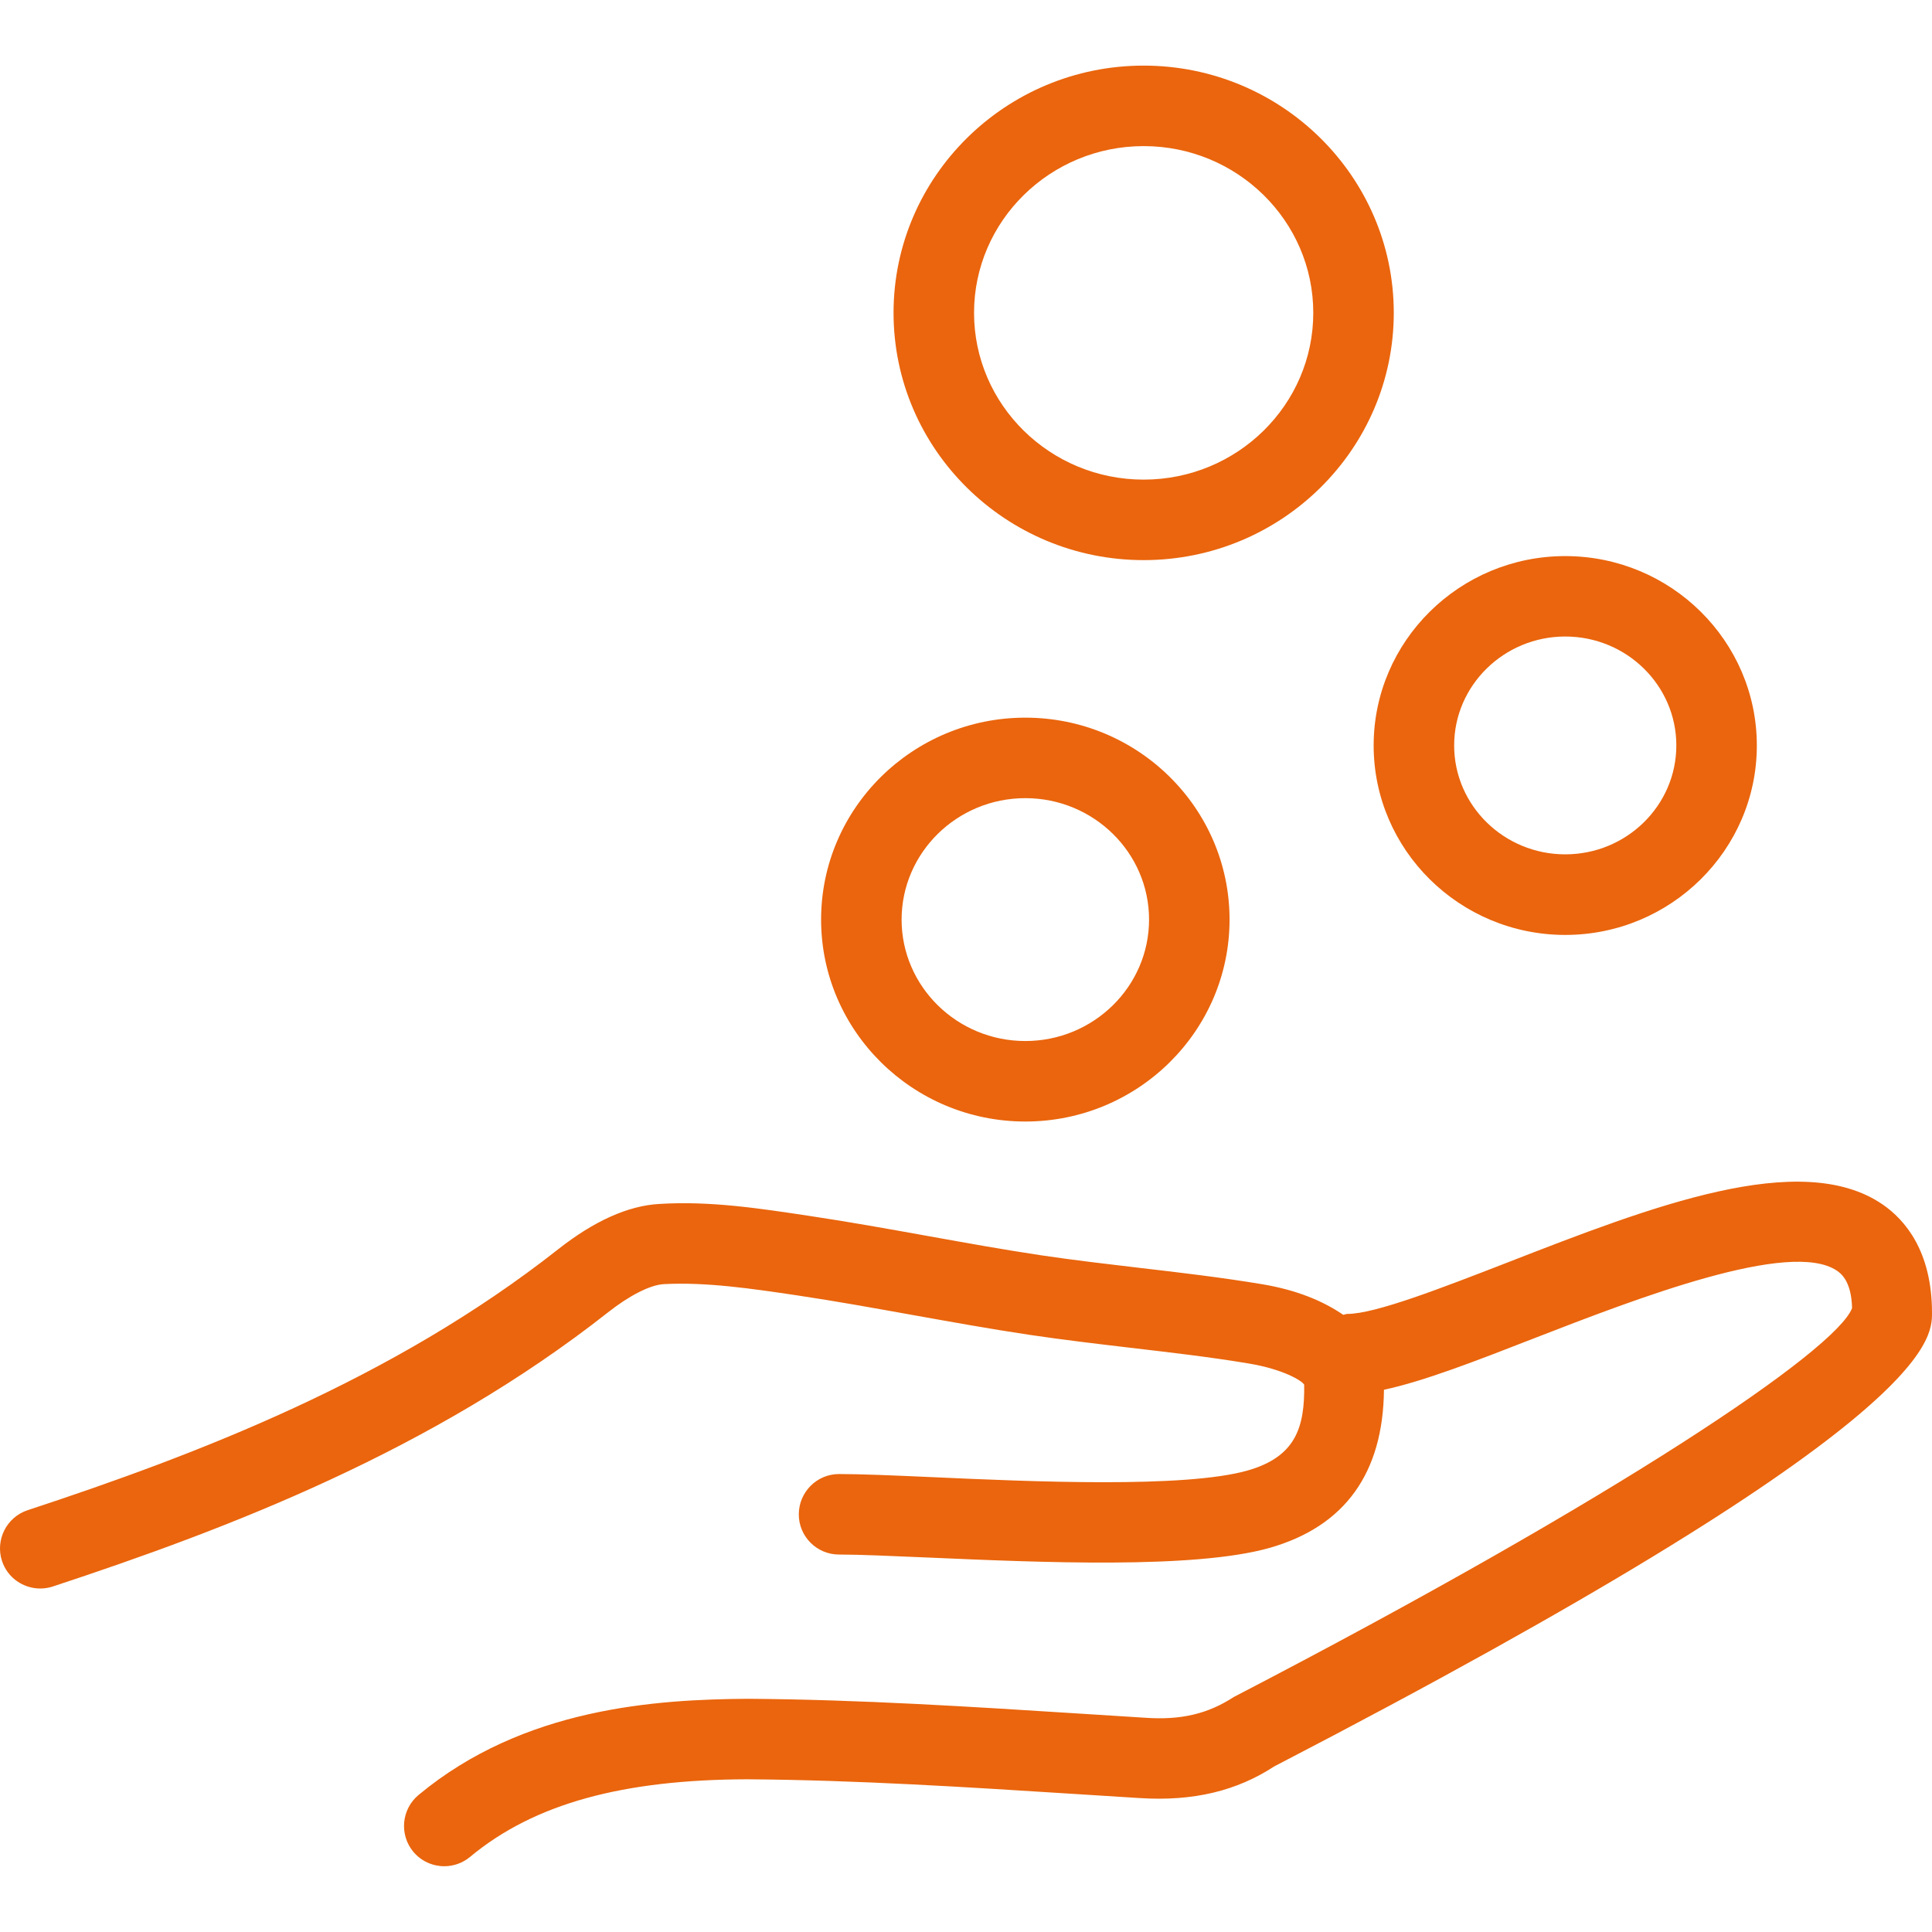 <?xml version="1.0" encoding="utf-8"?>
<!-- Generator: Adobe Illustrator 25.1.0, SVG Export Plug-In . SVG Version: 6.00 Build 0)  -->
<svg version="1.1" xmlns="http://www.w3.org/2000/svg" xmlns:xlink="http://www.w3.org/1999/xlink" x="0px" y="0px"
	 viewBox="0 0 24 24" style="enable-background:new 0 0 24 24;" xml:space="preserve">
<style type="text/css">
	.st0{fill:#EA650D;}
</style>
<g id="Layer_1">
</g>
<g id="PICTOS">
	<g>
		<path class="st0" d="M19.444,11.614c1.312,0,2.38-1.056,2.38-2.353s-1.067-2.353-2.38-2.353
			s-2.38,1.056-2.38,2.353S18.132,11.614,19.444,11.614z M19.444,7.907c0.761,0,1.38,0.607,1.38,1.353
			s-0.619,1.353-1.38,1.353s-1.38-0.607-1.38-1.353S18.684,7.907,19.444,7.907z"/>
		<path class="st0" d="M14.207,6.958c1.714,0,3.107-1.378,3.107-3.072c0-1.693-1.394-3.071-3.107-3.071
			c-1.713,0-3.107,1.378-3.107,3.071C11.1,5.581,12.494,6.958,14.207,6.958z M14.207,1.815
			c1.162,0,2.107,0.929,2.107,2.071c0,1.143-0.945,2.072-2.107,2.072s-2.107-0.929-2.107-2.072
			C12.1,2.745,13.045,1.815,14.207,1.815z"/>
		<path class="st0" d="M12.737,13.932c1.399,0,2.537-1.125,2.537-2.509s-1.138-2.508-2.537-2.508
			c-1.399,0-2.537,1.125-2.537,2.508S11.338,13.932,12.737,13.932z M12.737,9.915c0.848,0,1.537,0.677,1.537,1.508
			c0,0.832-0.69,1.509-1.537,1.509c-0.847,0-1.537-0.677-1.537-1.509C11.201,10.591,11.89,9.915,12.737,9.915z"/>
		<path class="st0" d="M23.385,14.961c-1.017-0.694-2.874,0.027-4.671,0.727c-0.802,0.311-1.631,0.634-1.976,0.634
			c-0.019,0-0.034,0.009-0.052,0.011c-0.254-0.174-0.583-0.309-1.007-0.38c-0.505-0.084-1.014-0.144-1.522-0.203
			c-0.406-0.048-0.811-0.095-1.215-0.155c-0.474-0.071-0.945-0.156-1.417-0.241
			c-0.489-0.088-0.979-0.176-1.486-0.252c-0.6-0.09-1.218-0.186-1.851-0.146
			c-0.387,0.022-0.808,0.212-1.252,0.561c-2.061,1.624-4.489,2.551-6.592,3.243
			c-0.262,0.086-0.405,0.369-0.319,0.631C0.094,19.601,0.29,19.733,0.5,19.733c0.052,0,0.104-0.008,0.156-0.025
			c2.186-0.72,4.715-1.687,6.899-3.407c0.264-0.208,0.521-0.339,0.69-0.349c0.528-0.028,1.094,0.056,1.66,0.14
			c0.482,0.072,0.961,0.159,1.441,0.245c0.481,0.086,0.961,0.173,1.444,0.245c0.415,0.062,0.832,0.111,1.248,0.16
			c0.493,0.058,0.985,0.114,1.475,0.196c0.426,0.071,0.66,0.213,0.688,0.263
			c0.008,0.532-0.106,0.895-0.702,1.066c-0.78,0.222-2.679,0.139-3.933,0.082
			c-0.469-0.021-0.872-0.038-1.142-0.038h-0.001c-0.276,0-0.499,0.224-0.5,0.5c-0.001,0.275,0.223,0.5,0.499,0.5
			c0.26,0,0.647,0.018,1.099,0.037c1.399,0.061,3.314,0.146,4.252-0.12c0.938-0.268,1.409-0.933,1.419-1.964
			c0.495-0.106,1.129-0.352,1.883-0.646c1.26-0.489,3.165-1.225,3.744-0.833c0.044,0.031,0.18,0.123,0.188,0.465
			c-0.199,0.522-2.887,2.342-7.681,4.831c-0.32,0.208-0.652,0.29-1.109,0.257l-0.789-0.05
			c-1.353-0.086-2.753-0.176-4.137-0.185c-1.139,0.008-2.785,0.108-4.092,1.195
			c-0.212,0.177-0.241,0.492-0.065,0.705c0.099,0.118,0.241,0.18,0.385,0.18c0.112,0,0.226-0.038,0.319-0.115
			c0.803-0.669,1.913-0.961,3.445-0.965c1.355,0.009,2.74,0.098,4.08,0.183l0.791,0.05
			c0.674,0.044,1.214-0.092,1.673-0.392C24,17.707,24,16.654,24,16.309C24,15.543,23.665,15.153,23.385,14.961z"/>
	</g>
</g>
</svg>
